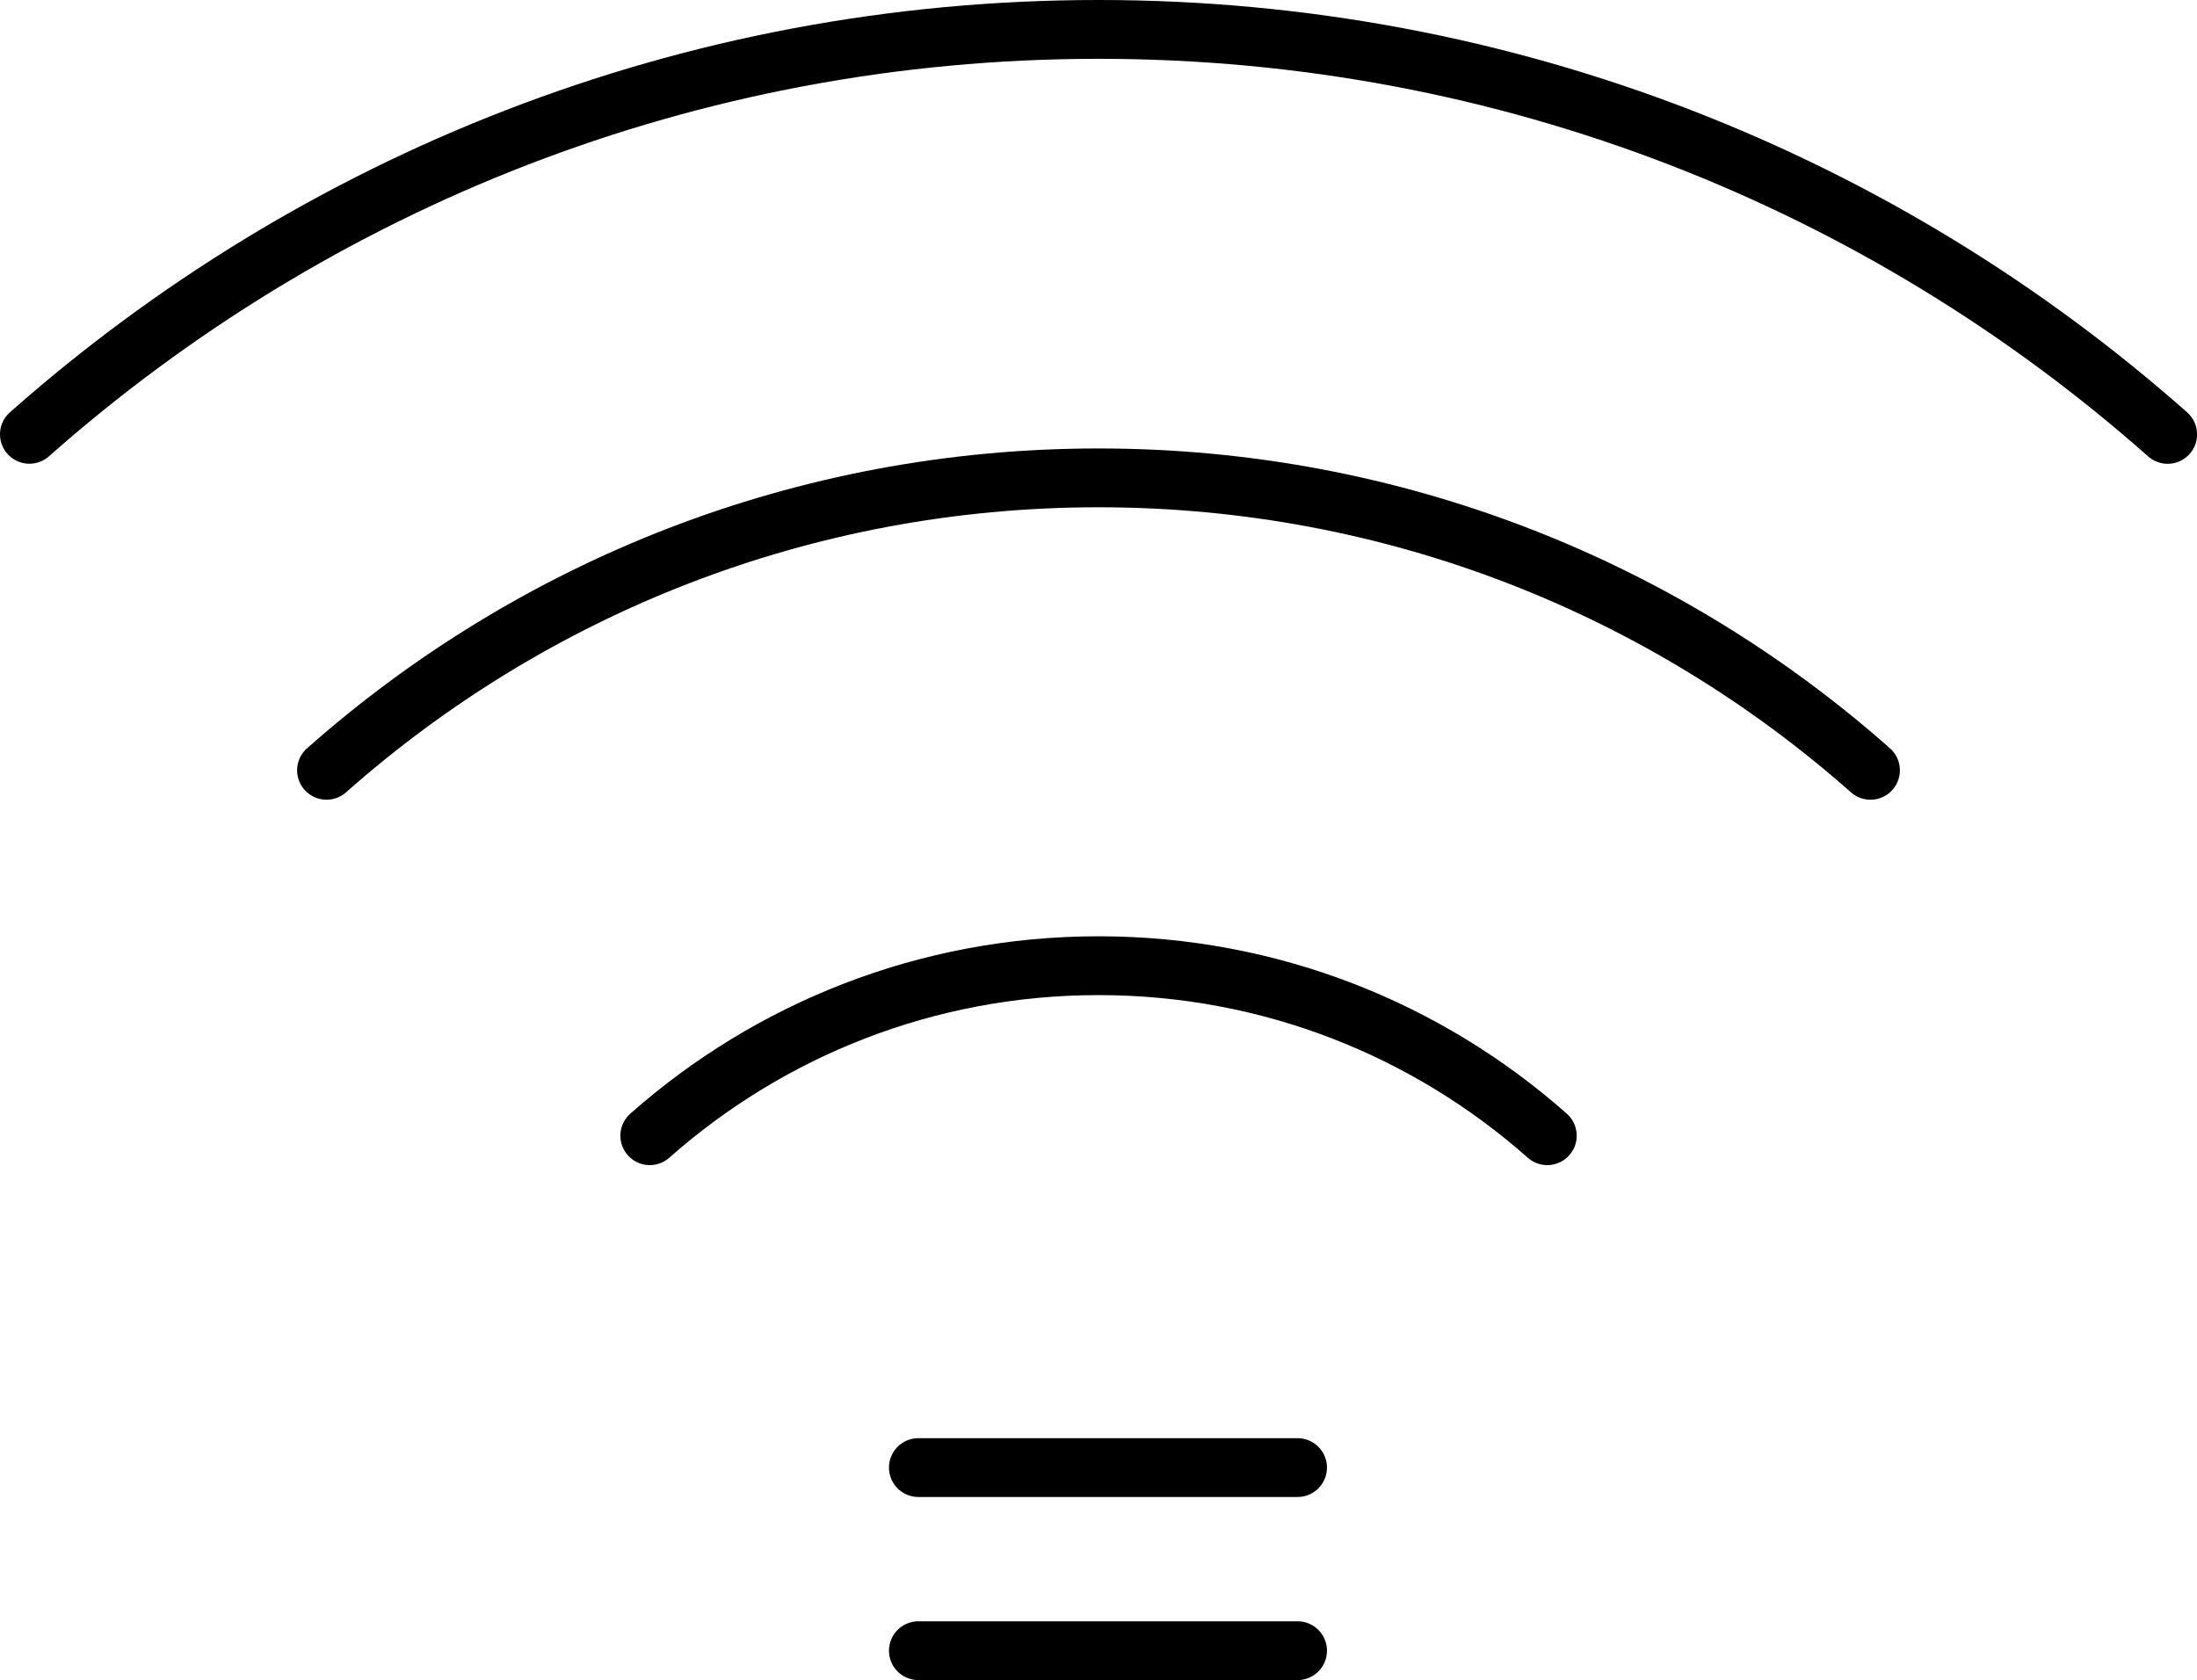 <?xml version="1.0" encoding="UTF-8"?>
<svg id="Layer_2" xmlns="http://www.w3.org/2000/svg" viewBox="0 0 293.55 224.52">
  <defs>
    <style>
      .cls-1 {
        fill: none;
        stroke: #000;
        stroke-linecap: round;
        stroke-linejoin: round;
        stroke-width: 7.86px;
      }
    </style>
  </defs>
  <g id="_ëÎÓÈ_1" data-name="ëÎÓÈ_1">
    <g>
      <g>
        <path class="cls-1" d="M3.93,58.04C41.97,24.38,91.98,3.93,146.78,3.93s104.81,20.45,142.85,54.12"/>
        <path class="cls-1" d="M249.92,102.94c-27.47-24.31-63.58-39.08-103.14-39.08s-75.68,14.76-103.15,39.08"/>
        <path class="cls-1" d="M86.82,151.77c15.97-14.13,36.96-22.72,59.96-22.72s43.99,8.58,59.96,22.72"/>
      </g>
      <line class="cls-1" x1="122.71" y1="196.12" x2="173.37" y2="196.12"/>
      <line class="cls-1" x1="122.71" y1="220.59" x2="173.37" y2="220.59"/>
    </g>
  </g>
</svg>